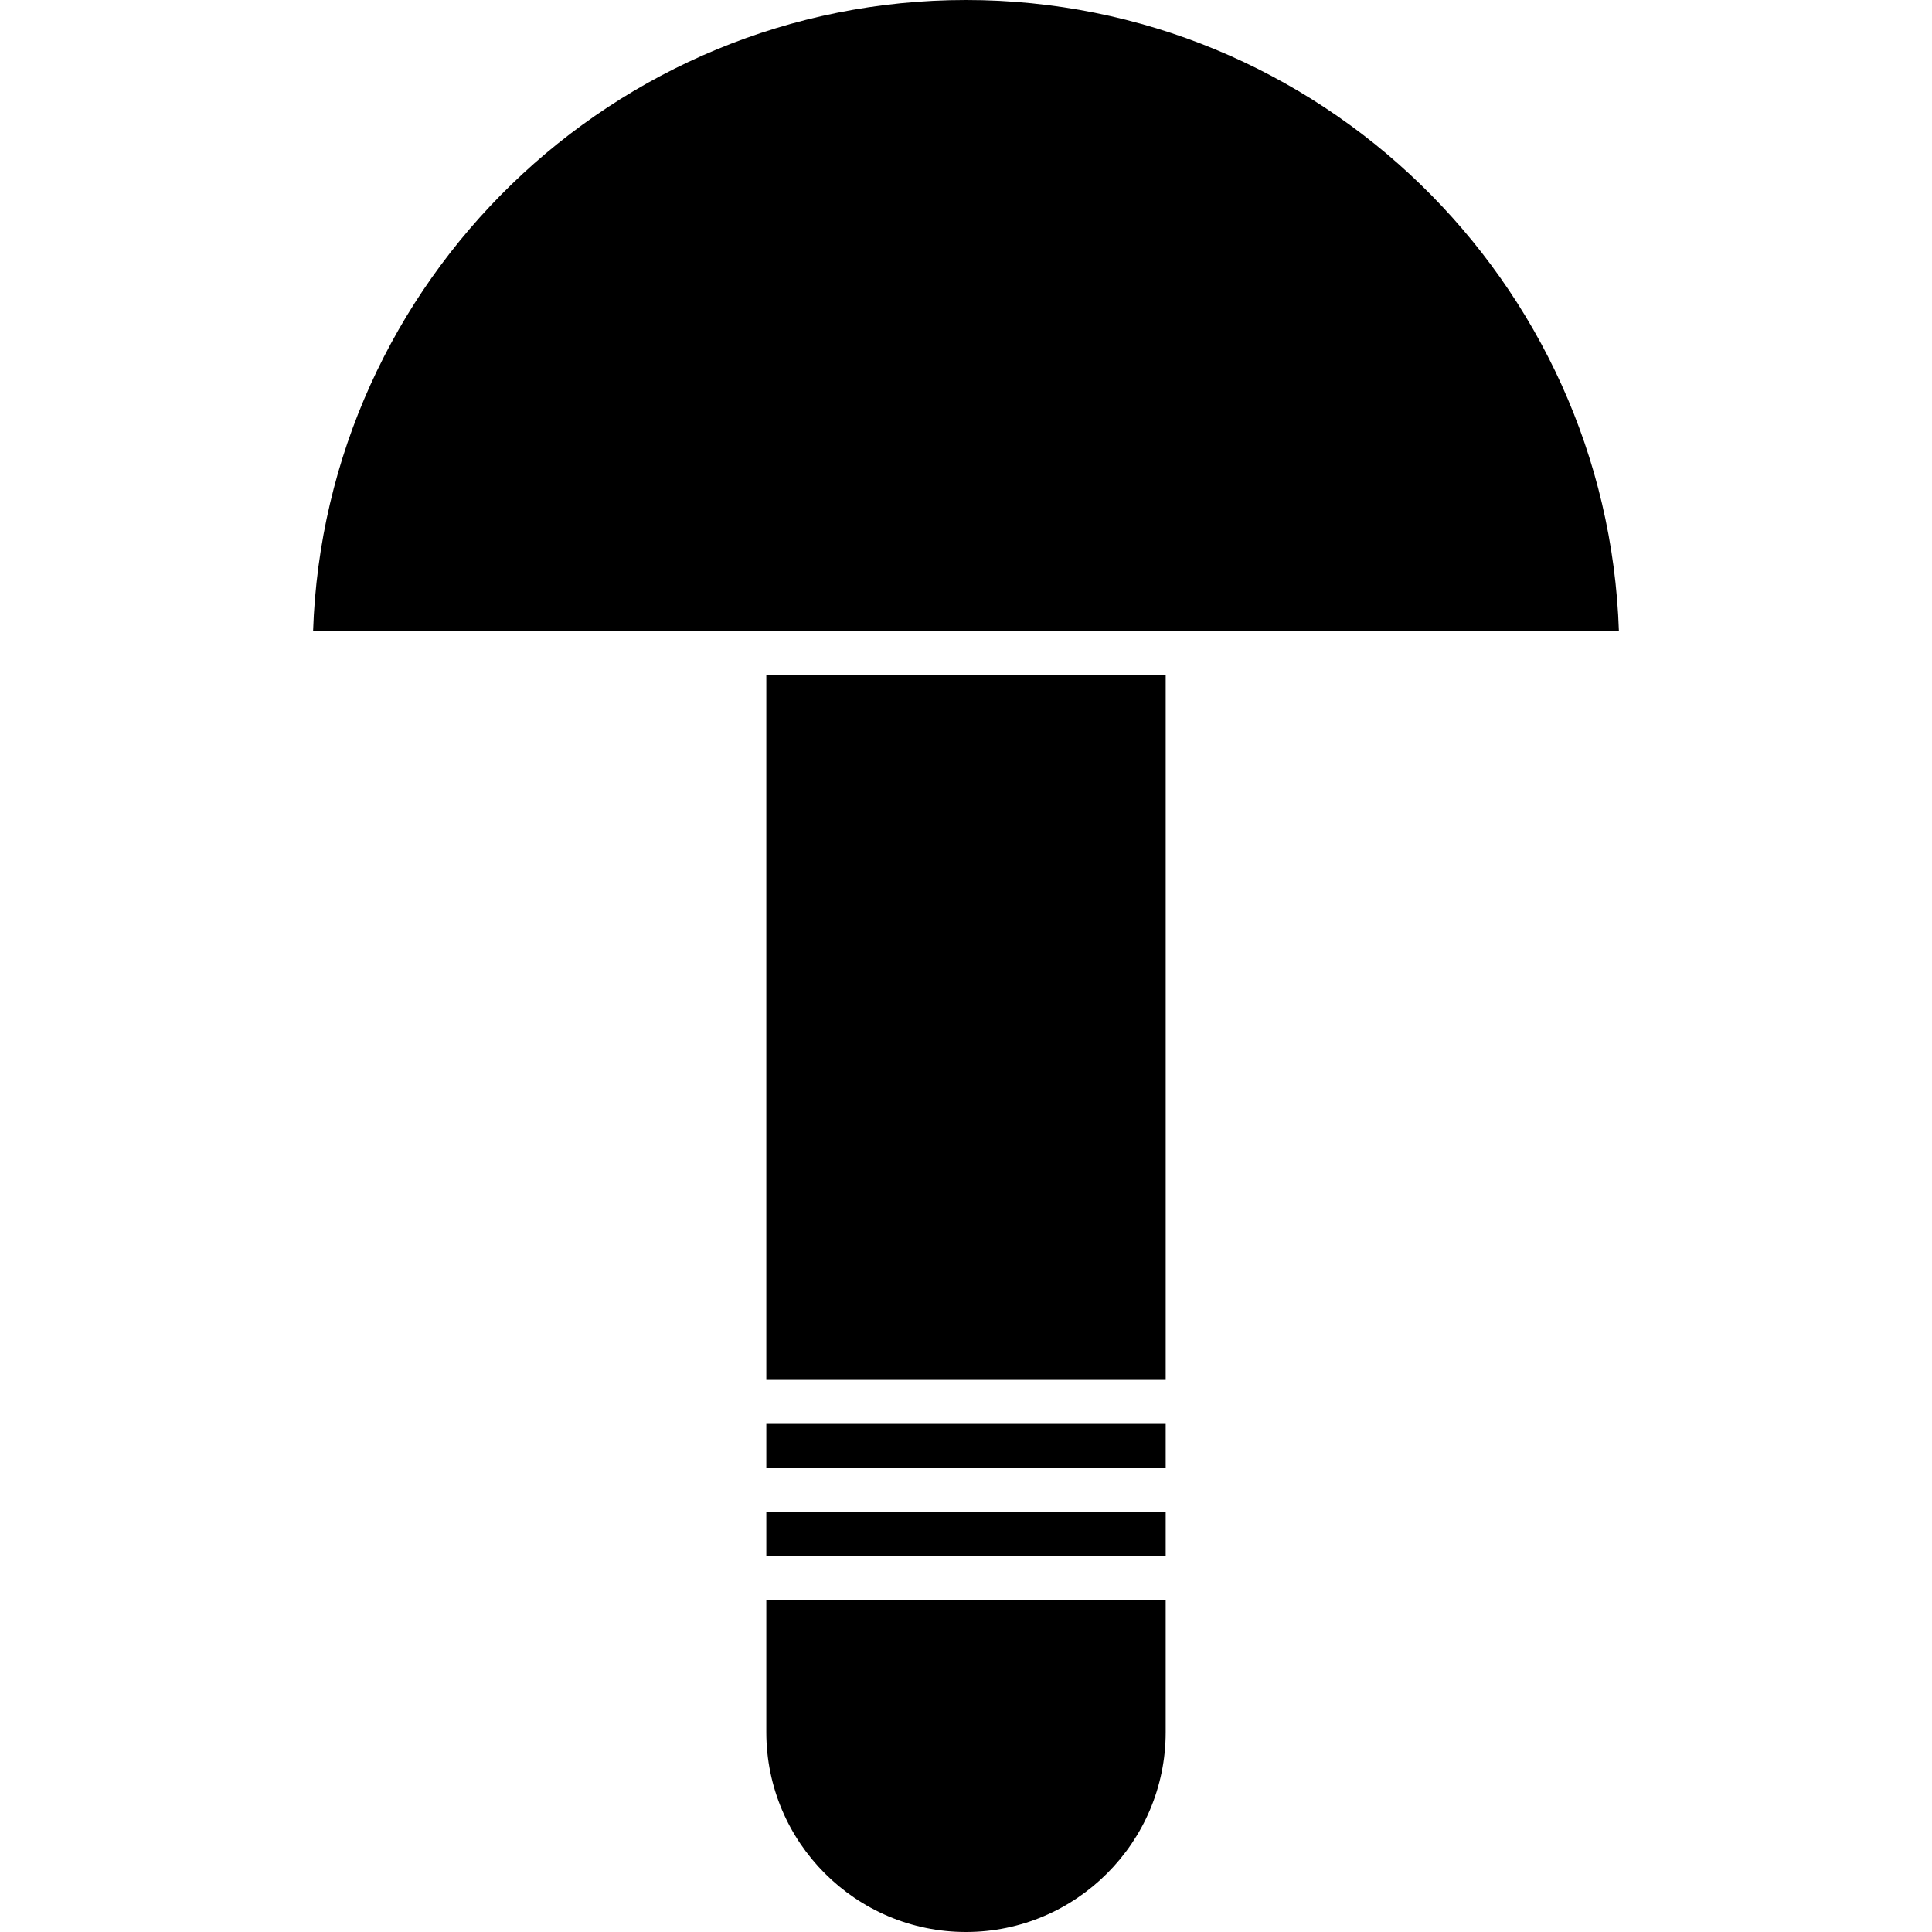 <?xml version="1.0" encoding="iso-8859-1"?>
<!-- Uploaded to: SVG Repo, www.svgrepo.com, Generator: SVG Repo Mixer Tools -->
<!DOCTYPE svg PUBLIC "-//W3C//DTD SVG 1.1//EN" "http://www.w3.org/Graphics/SVG/1.1/DTD/svg11.dtd">
<svg fill="#000000" version="1.1" id="Capa_1" xmlns="http://www.w3.org/2000/svg" xmlns:xlink="http://www.w3.org/1999/xlink" 
	 width="800px" height="800px" viewBox="0 0 235.81 235.81"
	 xml:space="preserve">
<g>
	<g>
		<rect x="93.532" y="184.549" width="48.746" height="5.375"/>
		<rect x="93.532" y="173.798" width="48.746" height="5.375"/>
		<path d="M117.905,235.81c-13.439,0-24.374-10.931-24.374-24.38v-16.125h48.746v16.125
			C142.277,224.863,131.344,235.81,117.905,235.81z"/>
		<rect x="93.532" y="82.421" width="48.746" height="86.001"/>
		<path d="M117.905,0c43.072,0,78.273,34.318,79.691,77.045h-52.632h-54.12H38.213C39.634,34.318,74.836,0,117.905,0z"/>
	</g>
</g>
</svg>